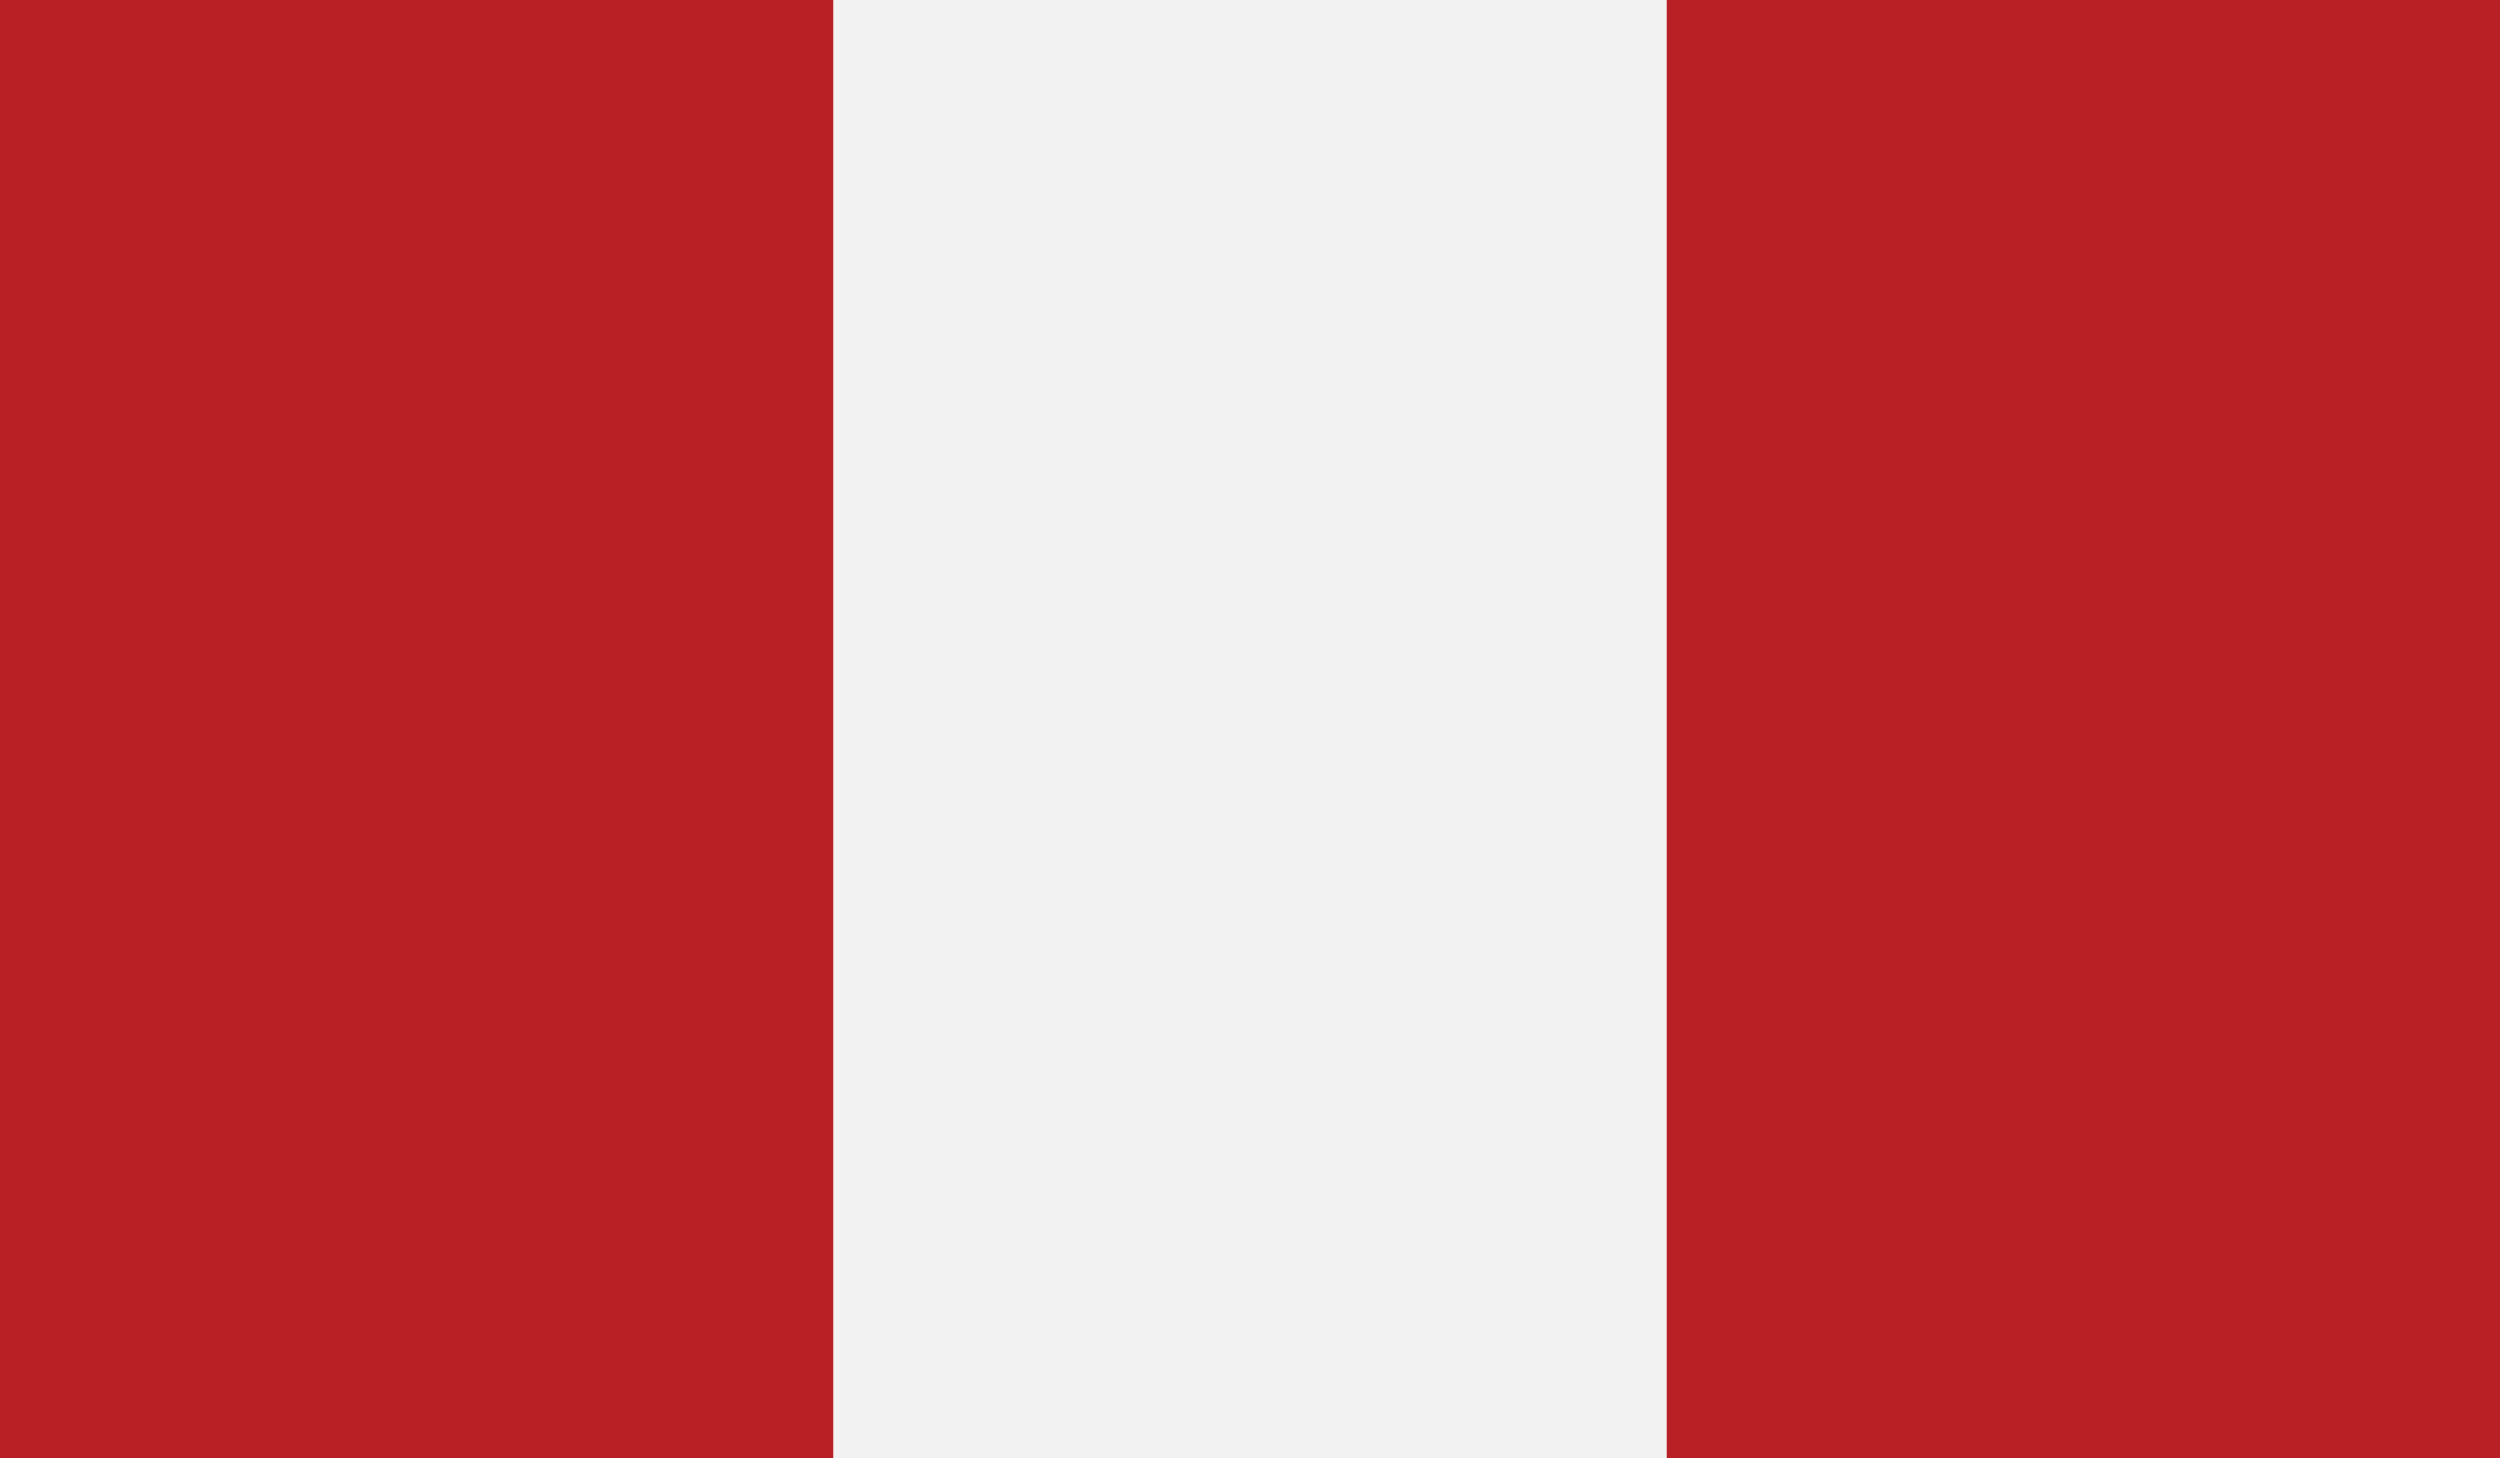 <?xml version="1.0" encoding="UTF-8"?> <svg xmlns="http://www.w3.org/2000/svg" xmlns:xlink="http://www.w3.org/1999/xlink" id="Capa_1" data-name="Capa 1" viewBox="0 0 113.08 65.96"><defs><style> .cls-1 { fill: none; } .cls-2 { fill: #b92026; } .cls-3 { fill: #f2f2f2; } .cls-4 { clip-path: url(#clippath); } </style><clipPath id="clippath"><rect class="cls-1" width="113.08" height="65.96"></rect></clipPath></defs><g class="cls-4"><rect class="cls-2" width="113.08" height="65.96"></rect><rect class="cls-3" x="37.69" width="37.7" height="65.96"></rect></g></svg> 